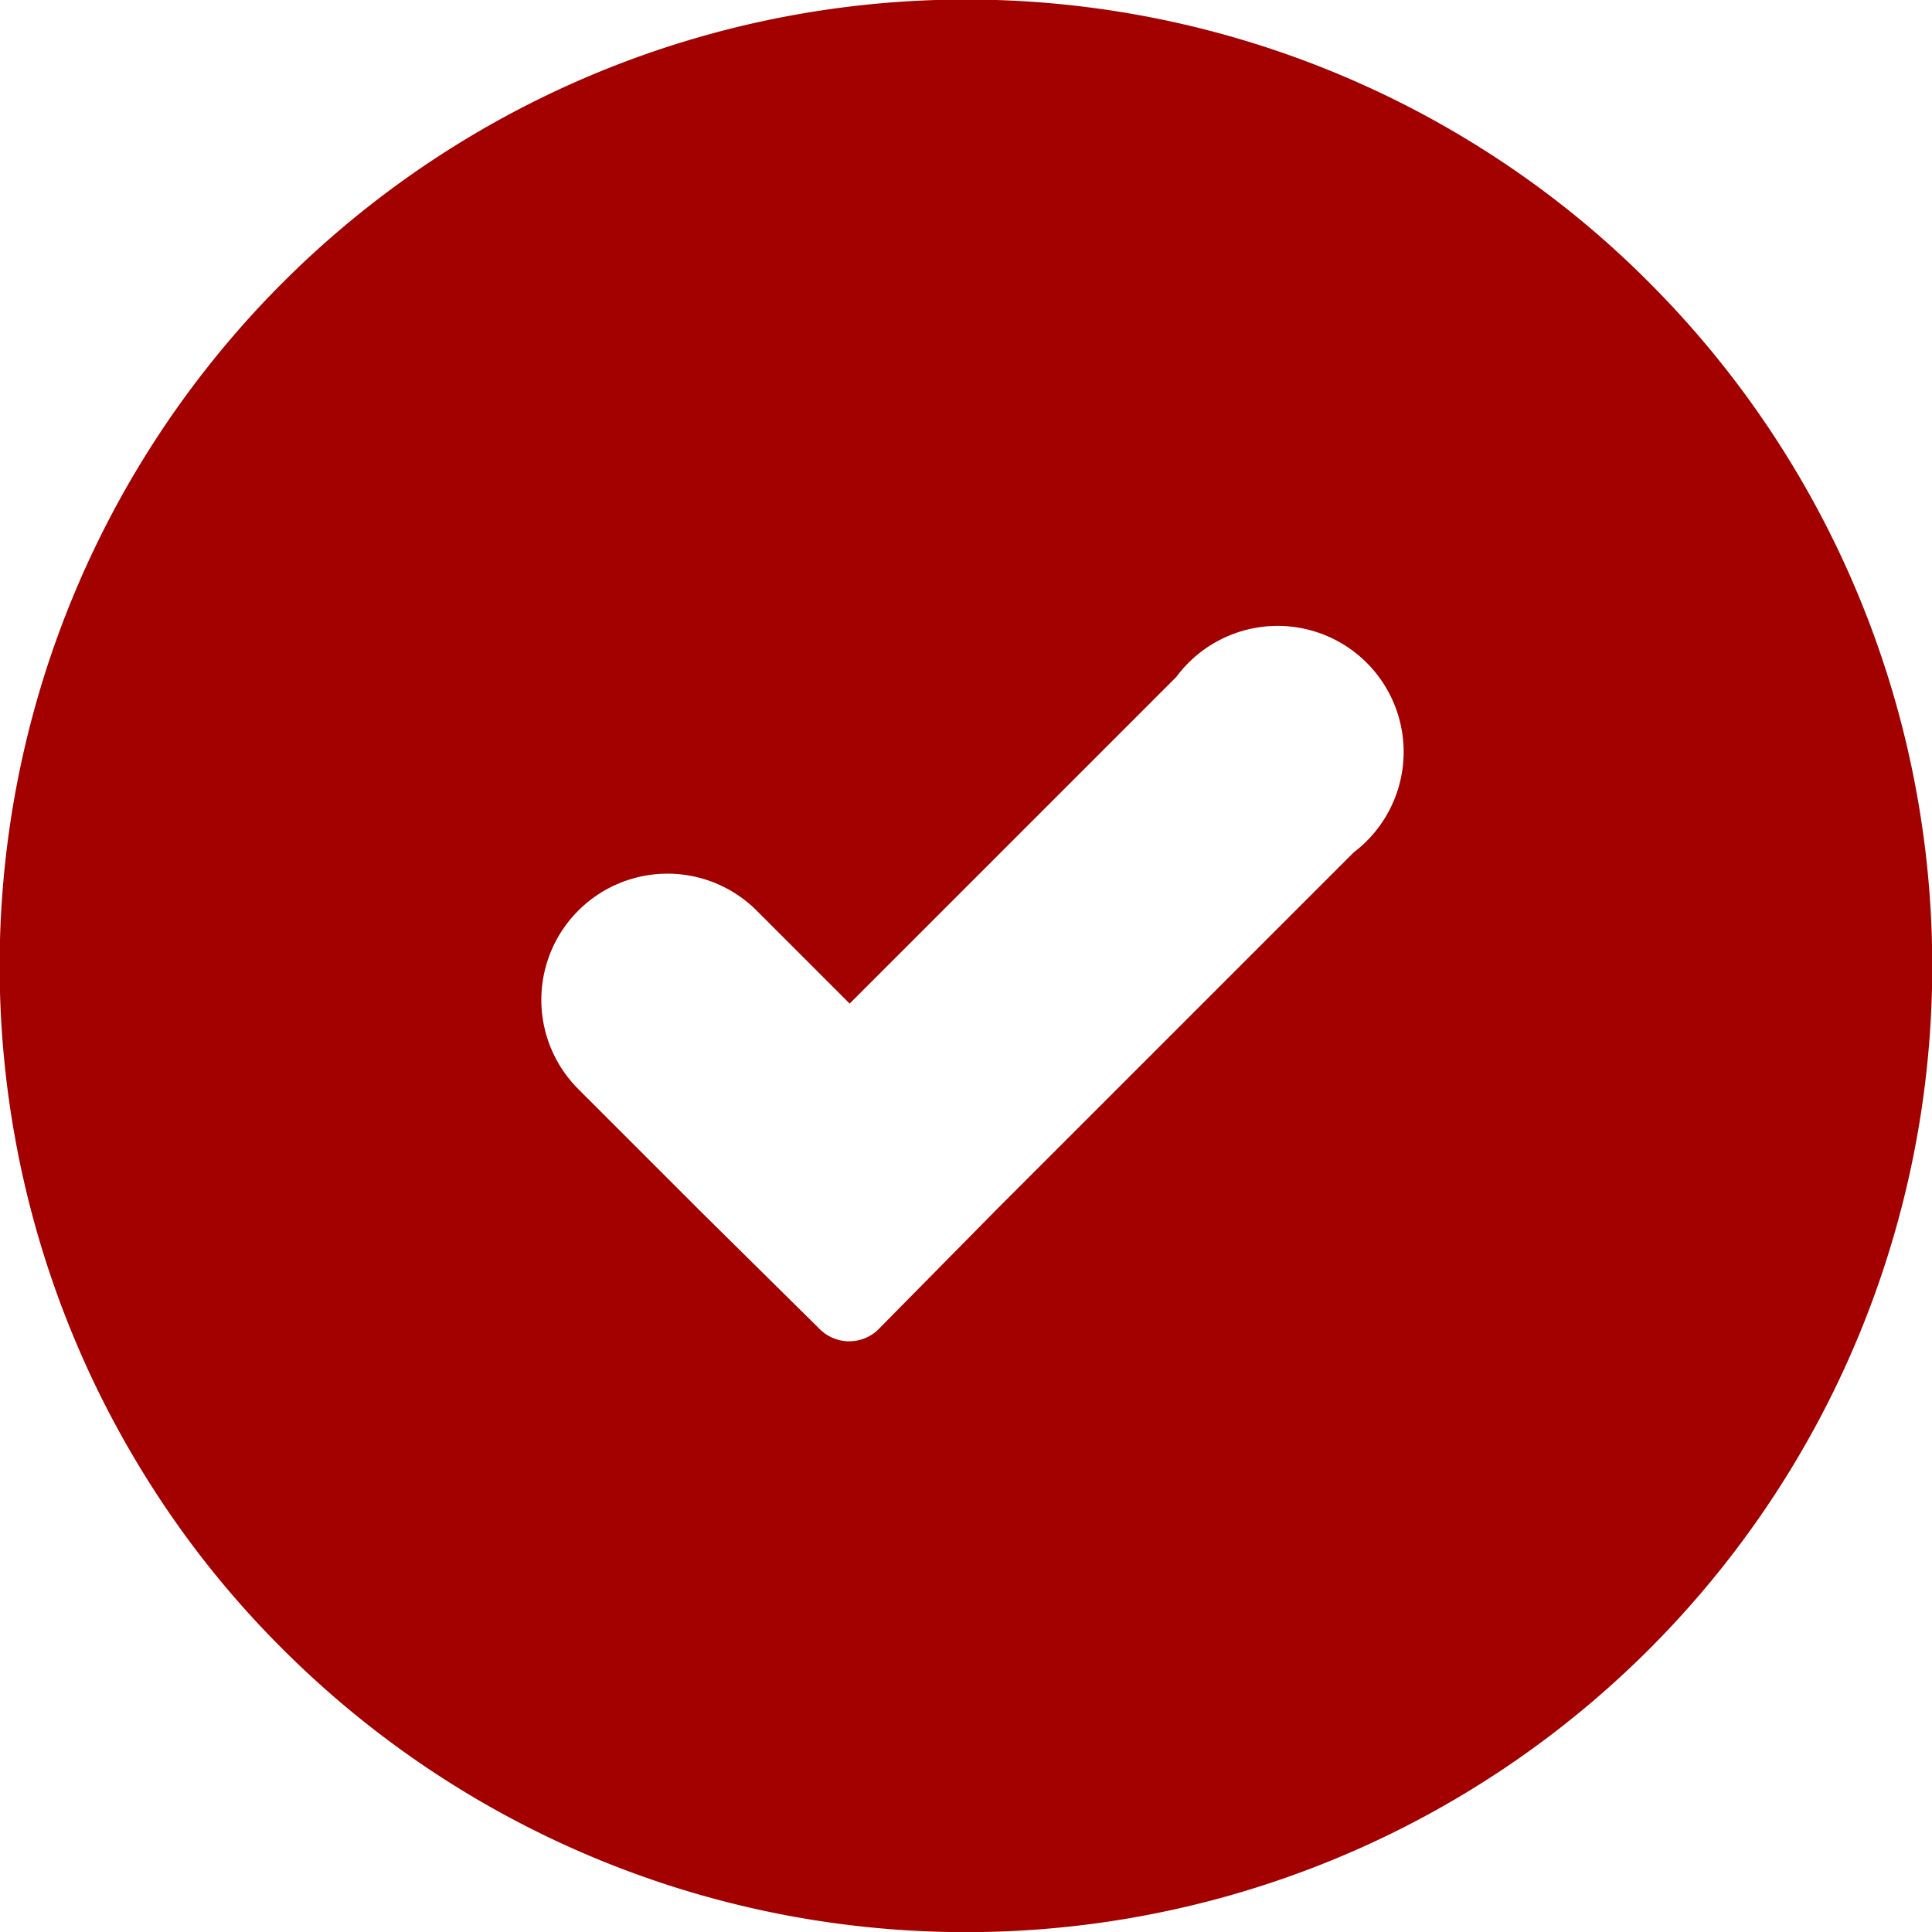 <?xml version="1.0" encoding="UTF-8"?> <svg xmlns="http://www.w3.org/2000/svg" height="100px" width="100px" fill="#a30000" viewBox="0 0 82.77 82.78" x="0px" y="0px"> <defs> <style>.cls-1{fill:#a30000;}</style> </defs> <title>Fichier 1145</title> <g data-name="Calque 2"> <g data-name="Calque 2"> <path class="cls-1" d="M63.6,6.44A41.41,41.41,0,0,0,6.44,63.6a40.65,40.65,0,0,0,5.67,7.06A41.4,41.4,0,1,0,70.66,12.11,40.65,40.65,0,0,0,63.6,6.44ZM58,36.52l-14,14-1.29,1.29L37.59,57l0,0a1.79,1.79,0,0,1-2.5-.08l-5.06-5-5.24-5.24A5.4,5.4,0,0,1,32.4,39l4,4,14-14A5.4,5.4,0,1,1,58,36.52Z"></path> </g> </g> </svg> 